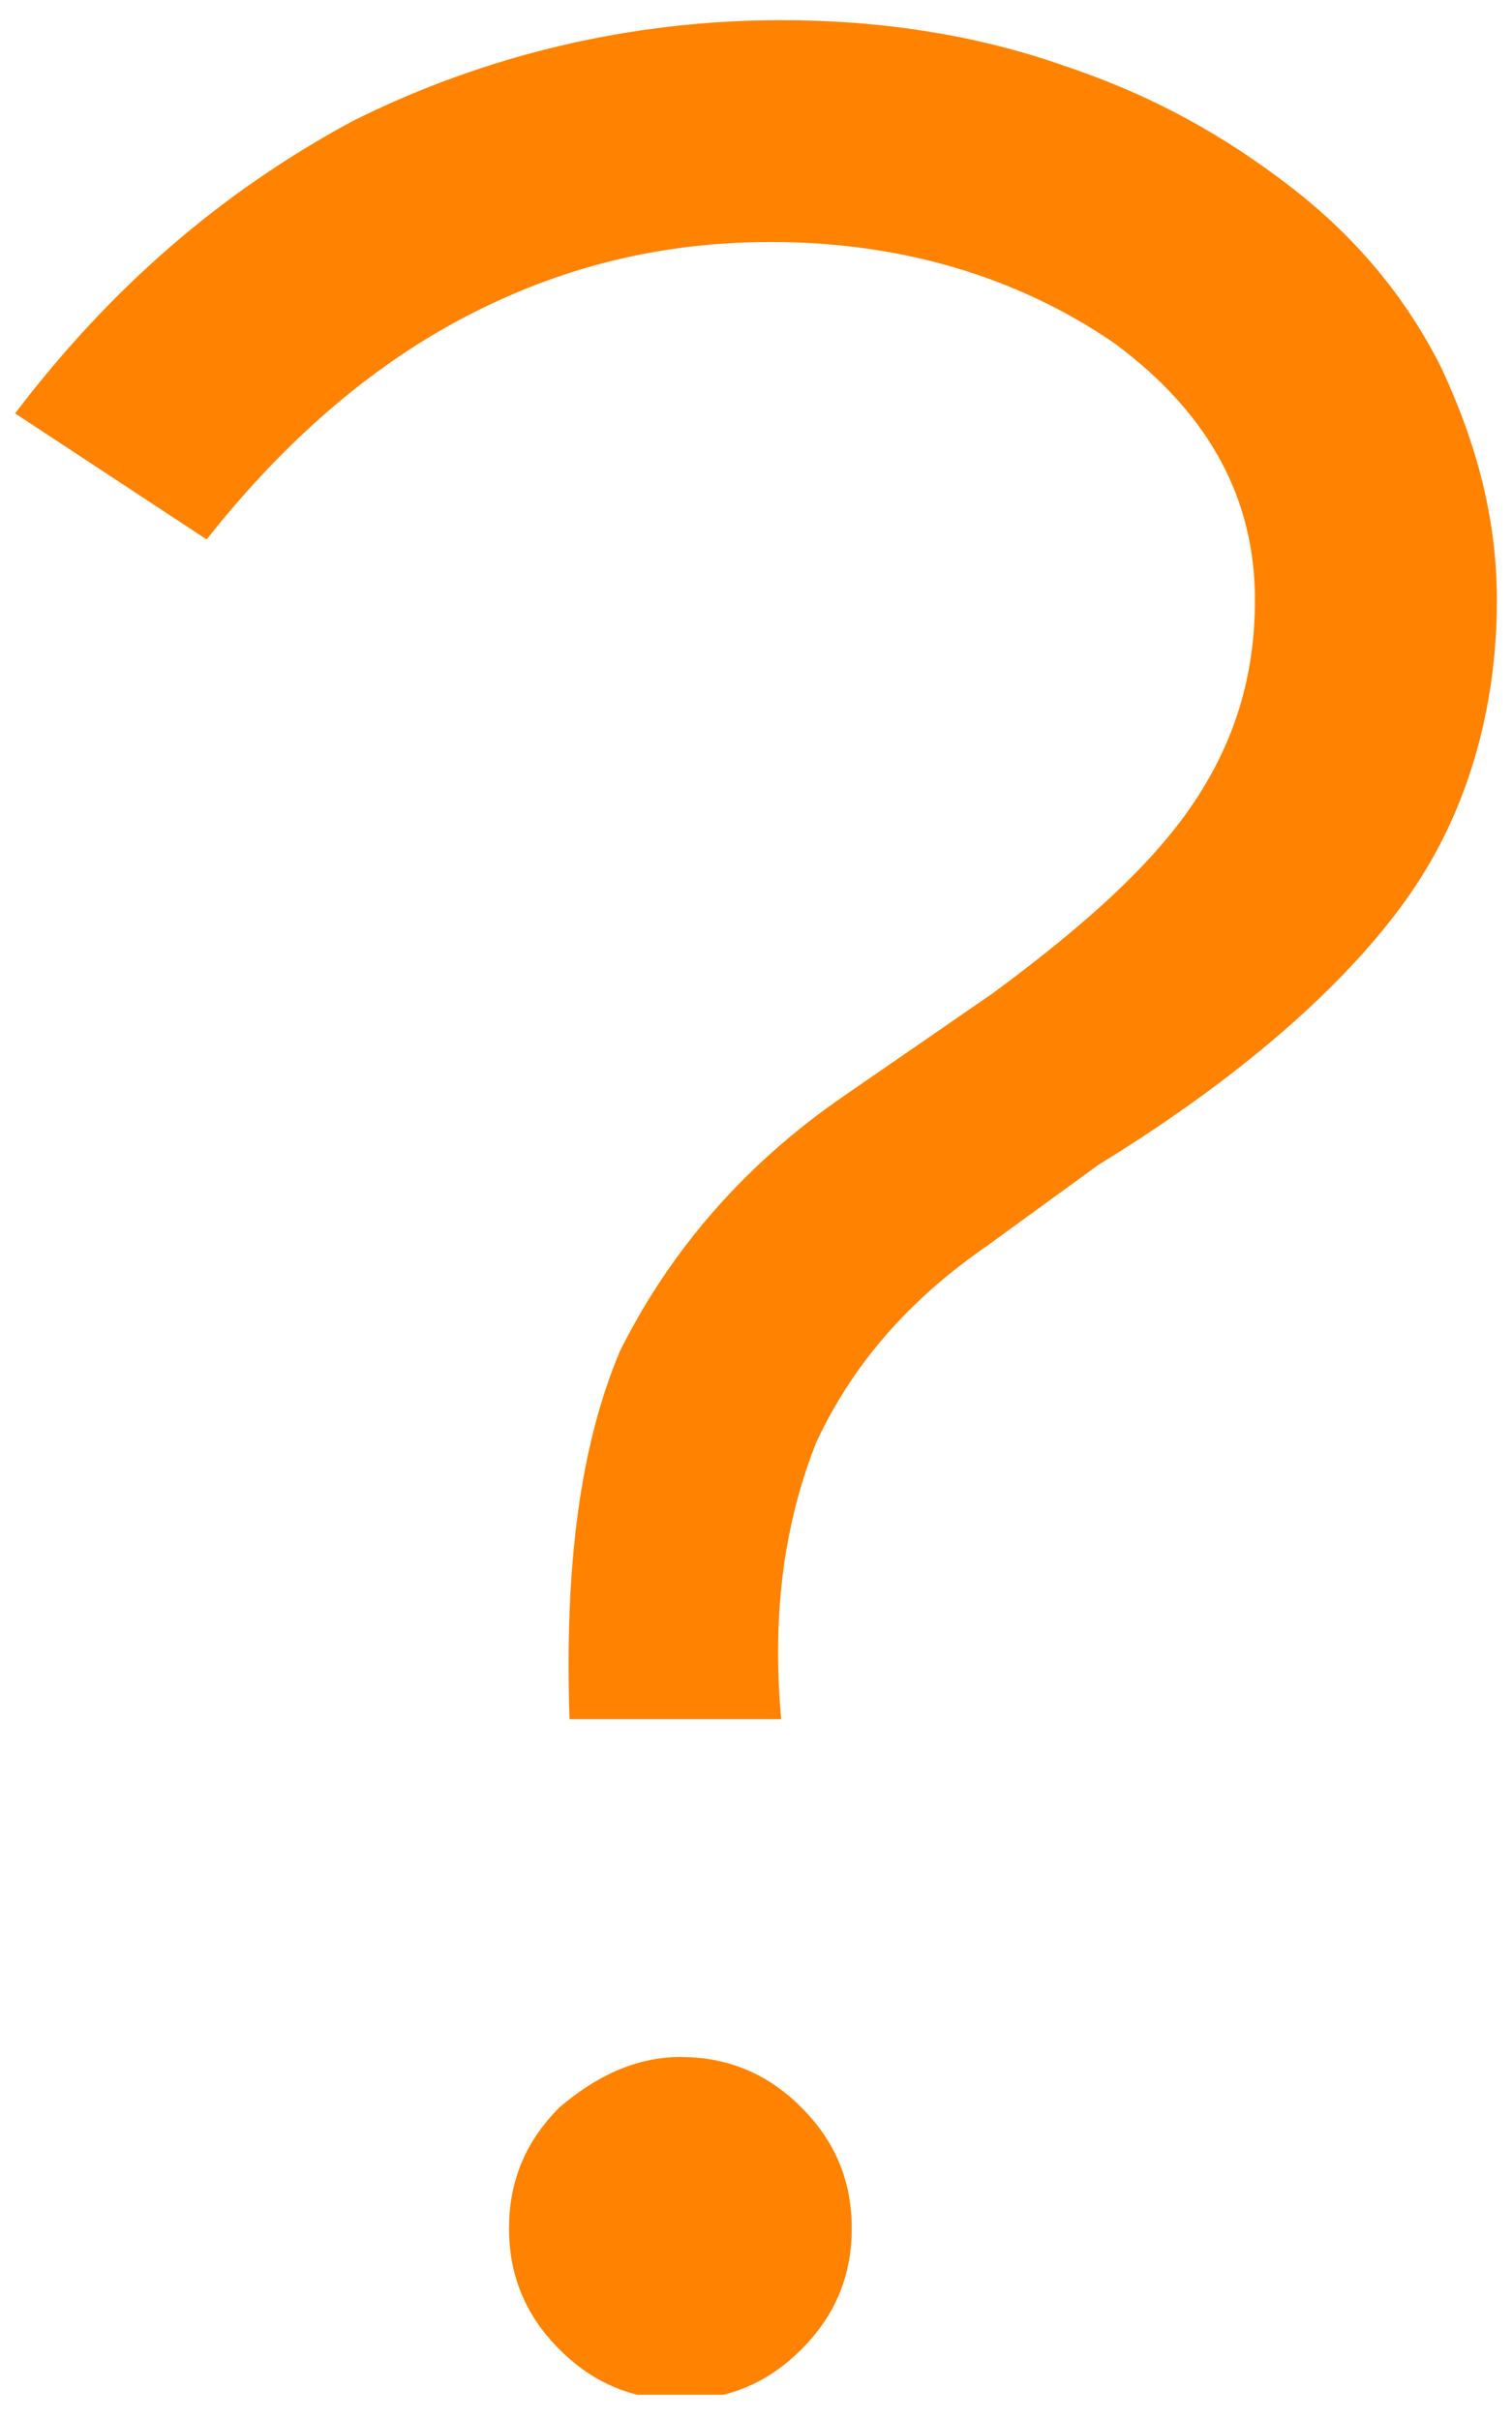 <?xml version="1.0" encoding="utf-8"?>
<!-- Generator: Adobe Illustrator 25.2.1, SVG Export Plug-In . SVG Version: 6.00 Build 0)  -->
<svg version="1.1" id="Calque_1" xmlns="http://www.w3.org/2000/svg" xmlns:xlink="http://www.w3.org/1999/xlink" x="0px" y="0px"
	 viewBox="0 0 30 48" style="enable-background:new 0 0 30 48;" xml:space="preserve">
<style type="text/css">
	.st0{clip-path:url(#SVGID_2_);fill:#FF8200;}
</style>
<g>
	<defs>
		<rect id="SVGID_1_" x="0.3" y="0.4" width="29.4" height="47.1"/>
	</defs>
	<clipPath id="SVGID_2_">
		<use xlink:href="#SVGID_1_"  style="overflow:visible;"/>
	</clipPath>
	<path class="st0" d="M11.1,41.8c-0.7,0.7-1,1.5-1,2.4c0,0.9,0.3,1.7,1,2.4c0.7,0.7,1.5,1,2.4,1c0.9,0,1.7-0.3,2.4-1
		c0.7-0.7,1-1.5,1-2.4c0-0.9-0.3-1.7-1-2.4c-0.7-0.7-1.5-1-2.4-1C12.6,40.8,11.8,41.2,11.1,41.8 M28,17.7c1.1-1.6,1.7-3.6,1.7-5.8
		c0-1.6-0.4-3.1-1.1-4.6c-0.7-1.4-1.7-2.6-3-3.6c-1.3-1-2.7-1.8-4.5-2.4c-1.7-0.6-3.6-0.9-5.6-0.9c-3,0-5.9,0.7-8.5,2
		C4.4,3.8,2.2,5.7,0.3,8.2l3.8,2.5c1.5-1.9,3.2-3.4,5.1-4.4c1.9-1,3.9-1.5,6.1-1.5c2.6,0,4.9,0.7,6.8,2c1.9,1.4,2.8,3.1,2.8,5.1
		c0,1.5-0.4,2.8-1.2,4c-0.8,1.2-2.1,2.4-4,3.8l-2.9,2c-2.2,1.5-3.6,3.3-4.5,5.1c-0.8,1.9-1.1,4.3-1,7.3h4.2c-0.2-2.2,0.1-4,0.7-5.5
		c0.7-1.5,1.8-2.8,3.4-3.9l2.2-1.6C24.9,21.2,26.9,19.3,28,17.7"/>
</g>
</svg>
